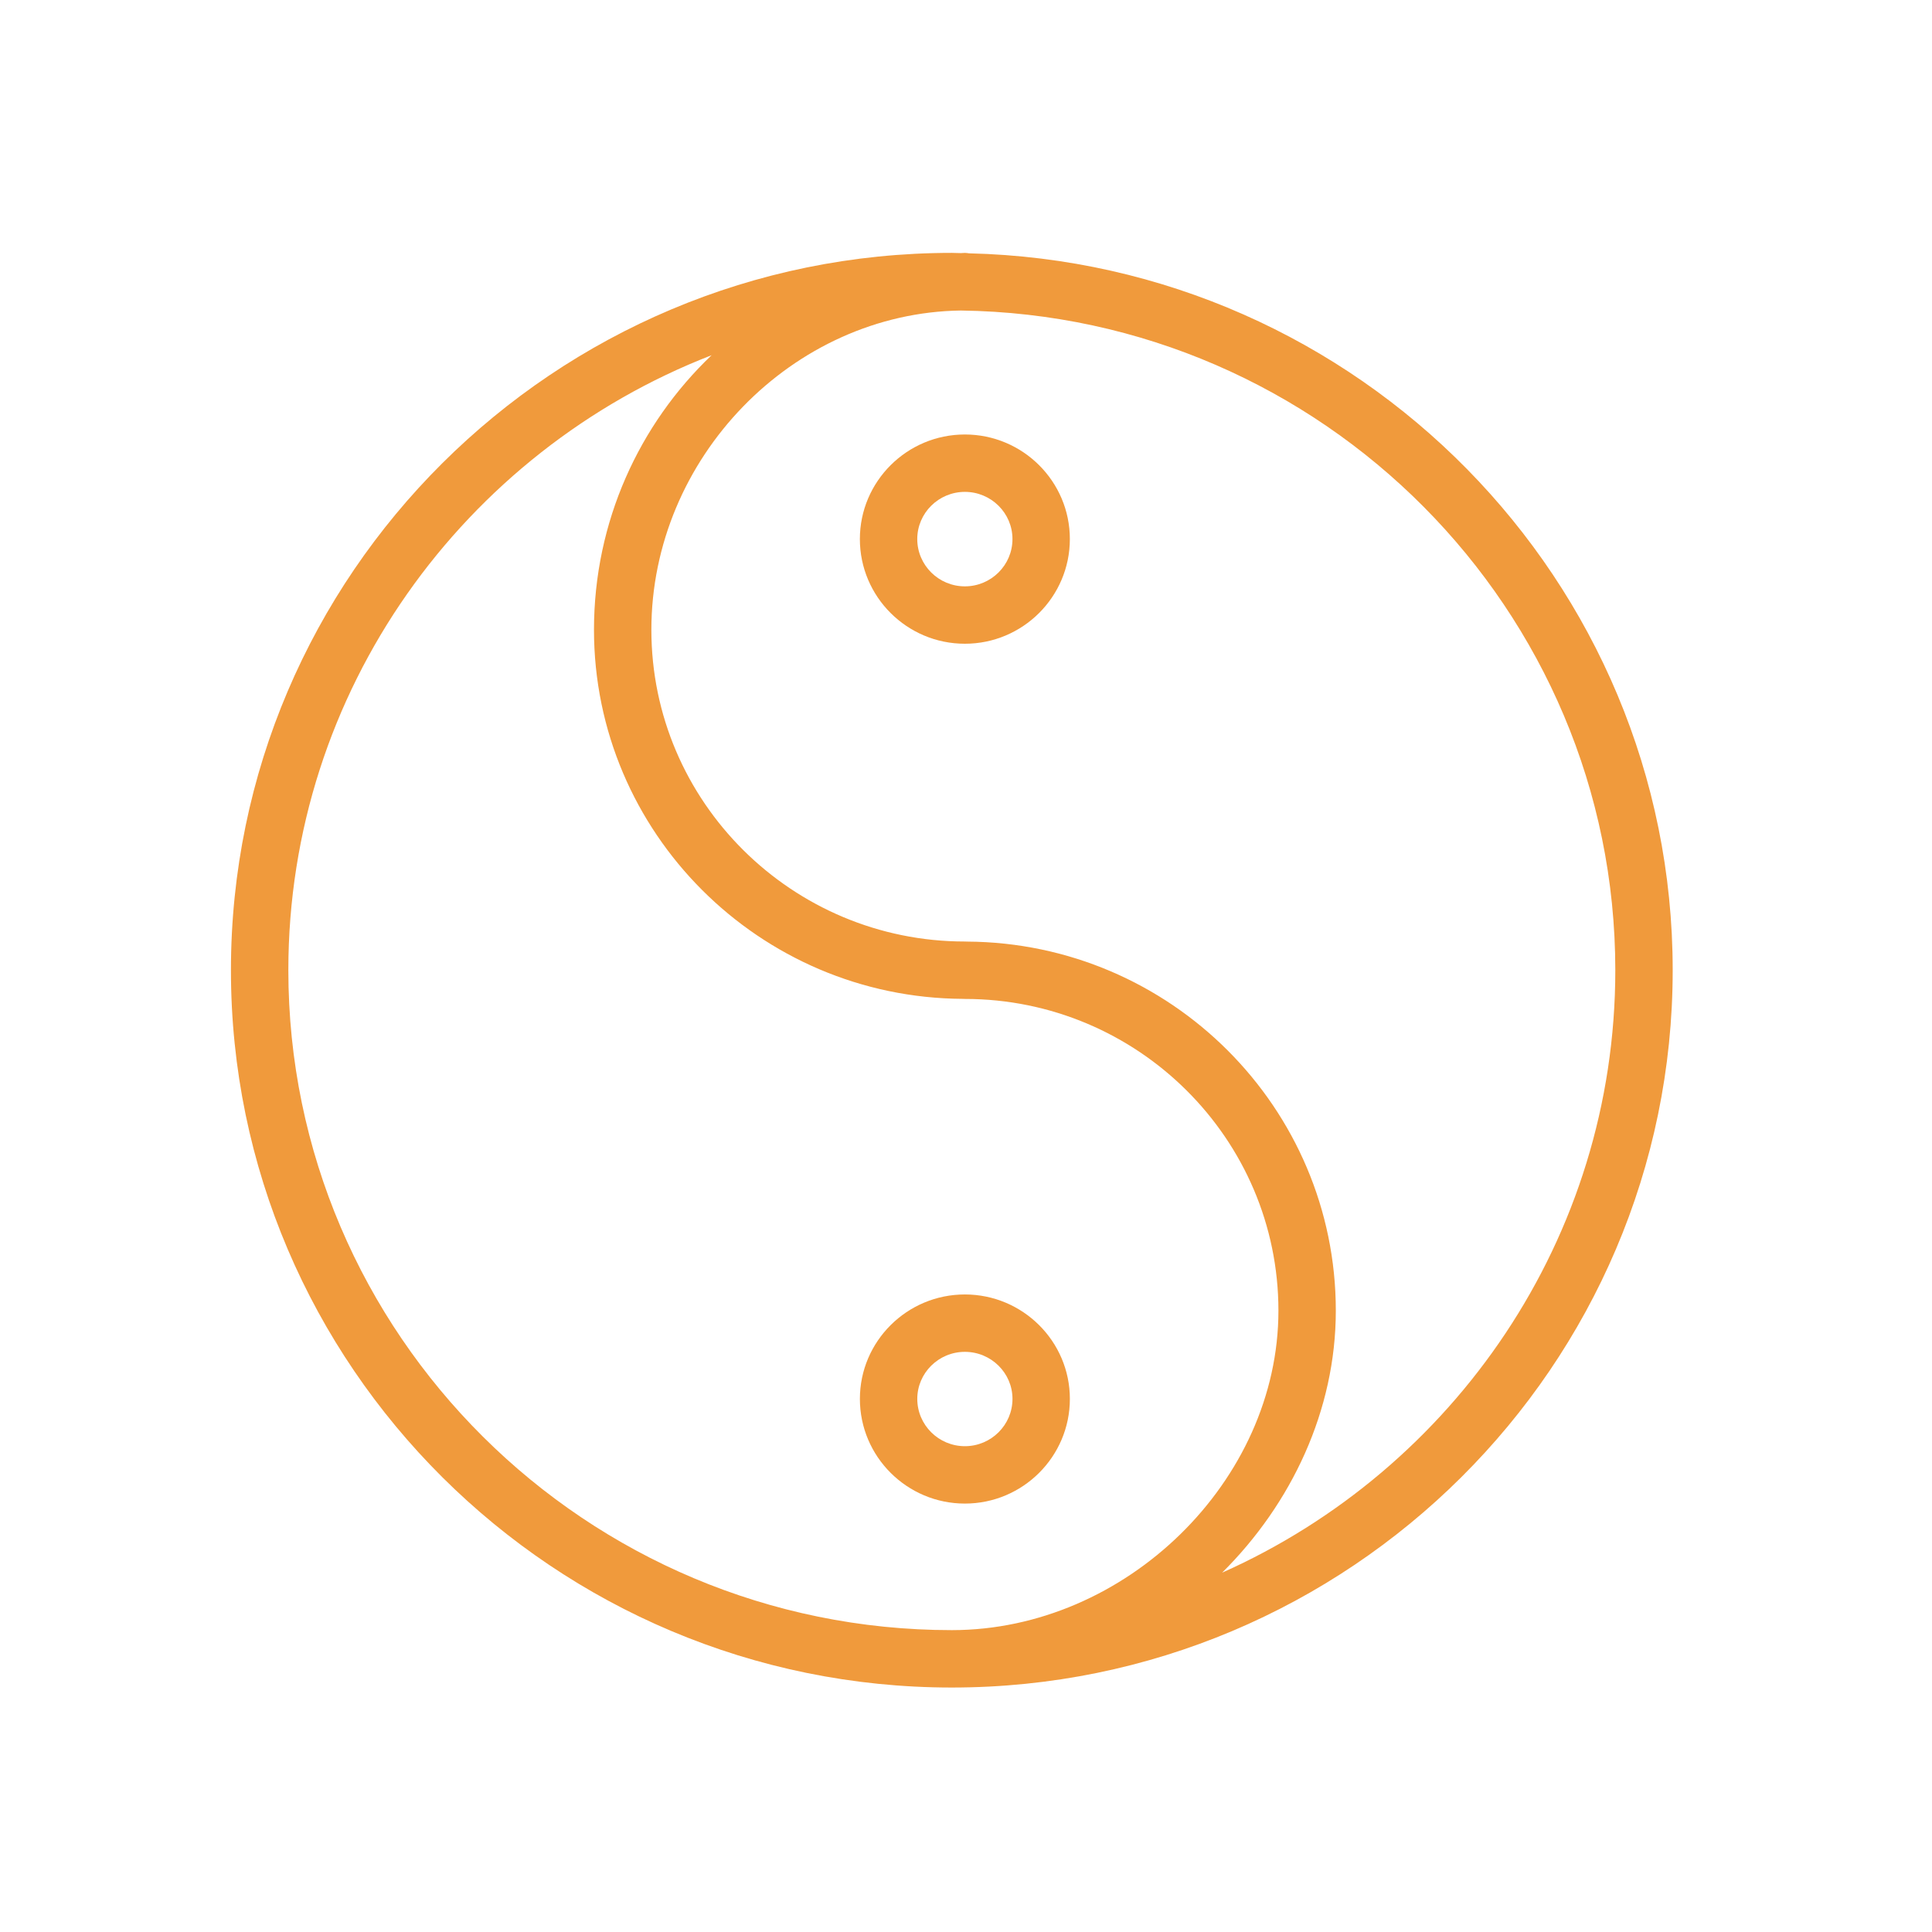 <?xml version="1.0" encoding="UTF-8"?> <svg xmlns="http://www.w3.org/2000/svg" width="101" height="101" viewBox="0 0 101 101" fill="none"><path d="M87.444 50.72C87.444 30.341 71.022 13.72 50.655 13.243C50.584 13.233 50.514 13.221 50.44 13.221C50.369 13.221 50.3 13.231 50.228 13.232C50.071 13.23 49.916 13.22 49.758 13.22C28.979 13.22 12.073 30.042 12.073 50.72C12.073 71.398 28.978 88.22 49.758 88.22H49.759H49.76C70.54 88.219 87.444 71.397 87.444 50.72ZM15.074 50.72C15.074 36.102 24.266 23.587 37.2 18.57C33.426 22.167 31.052 27.263 31.052 32.923C31.052 43.525 39.689 52.157 50.329 52.218C50.366 52.221 50.404 52.222 50.442 52.222C59.48 52.222 66.833 59.533 66.833 68.518C66.833 77.414 58.855 85.219 49.761 85.219C49.76 85.219 49.76 85.219 49.759 85.219C30.634 85.22 15.074 69.743 15.074 50.72ZM63.89 82.215C67.521 78.61 69.833 73.725 69.833 68.519C69.833 57.916 61.196 49.285 50.556 49.224C50.519 49.221 50.481 49.22 50.443 49.22C41.405 49.22 34.052 41.91 34.052 32.925C34.052 23.942 41.442 16.352 50.234 16.233C69.141 16.488 84.444 31.856 84.444 50.721C84.444 64.739 75.99 76.822 63.89 82.215Z" fill="#F09A3C"></path><path d="M55.93 73.131C55.93 70.121 53.468 67.672 50.442 67.671C47.416 67.671 44.953 70.12 44.953 73.131C44.953 76.149 47.415 78.603 50.442 78.603C53.469 78.603 55.93 76.149 55.93 73.131ZM47.953 73.131C47.953 71.775 49.07 70.671 50.441 70.671C51.814 70.672 52.93 71.775 52.93 73.131C52.93 74.494 51.814 75.603 50.442 75.603C49.07 75.603 47.953 74.494 47.953 73.131Z" fill="#F09A3C"></path><path d="M50.441 22.714C47.415 22.714 44.952 25.167 44.952 28.181C44.952 31.199 47.414 33.653 50.441 33.653C53.468 33.653 55.929 31.198 55.929 28.181C55.93 25.166 53.468 22.714 50.441 22.714ZM50.441 30.653C49.069 30.653 47.952 29.544 47.952 28.181C47.952 26.821 49.069 25.714 50.441 25.714C51.813 25.714 52.929 26.82 52.929 28.181C52.93 29.544 51.813 30.653 50.441 30.653Z" fill="#F09A3C"></path></svg> 